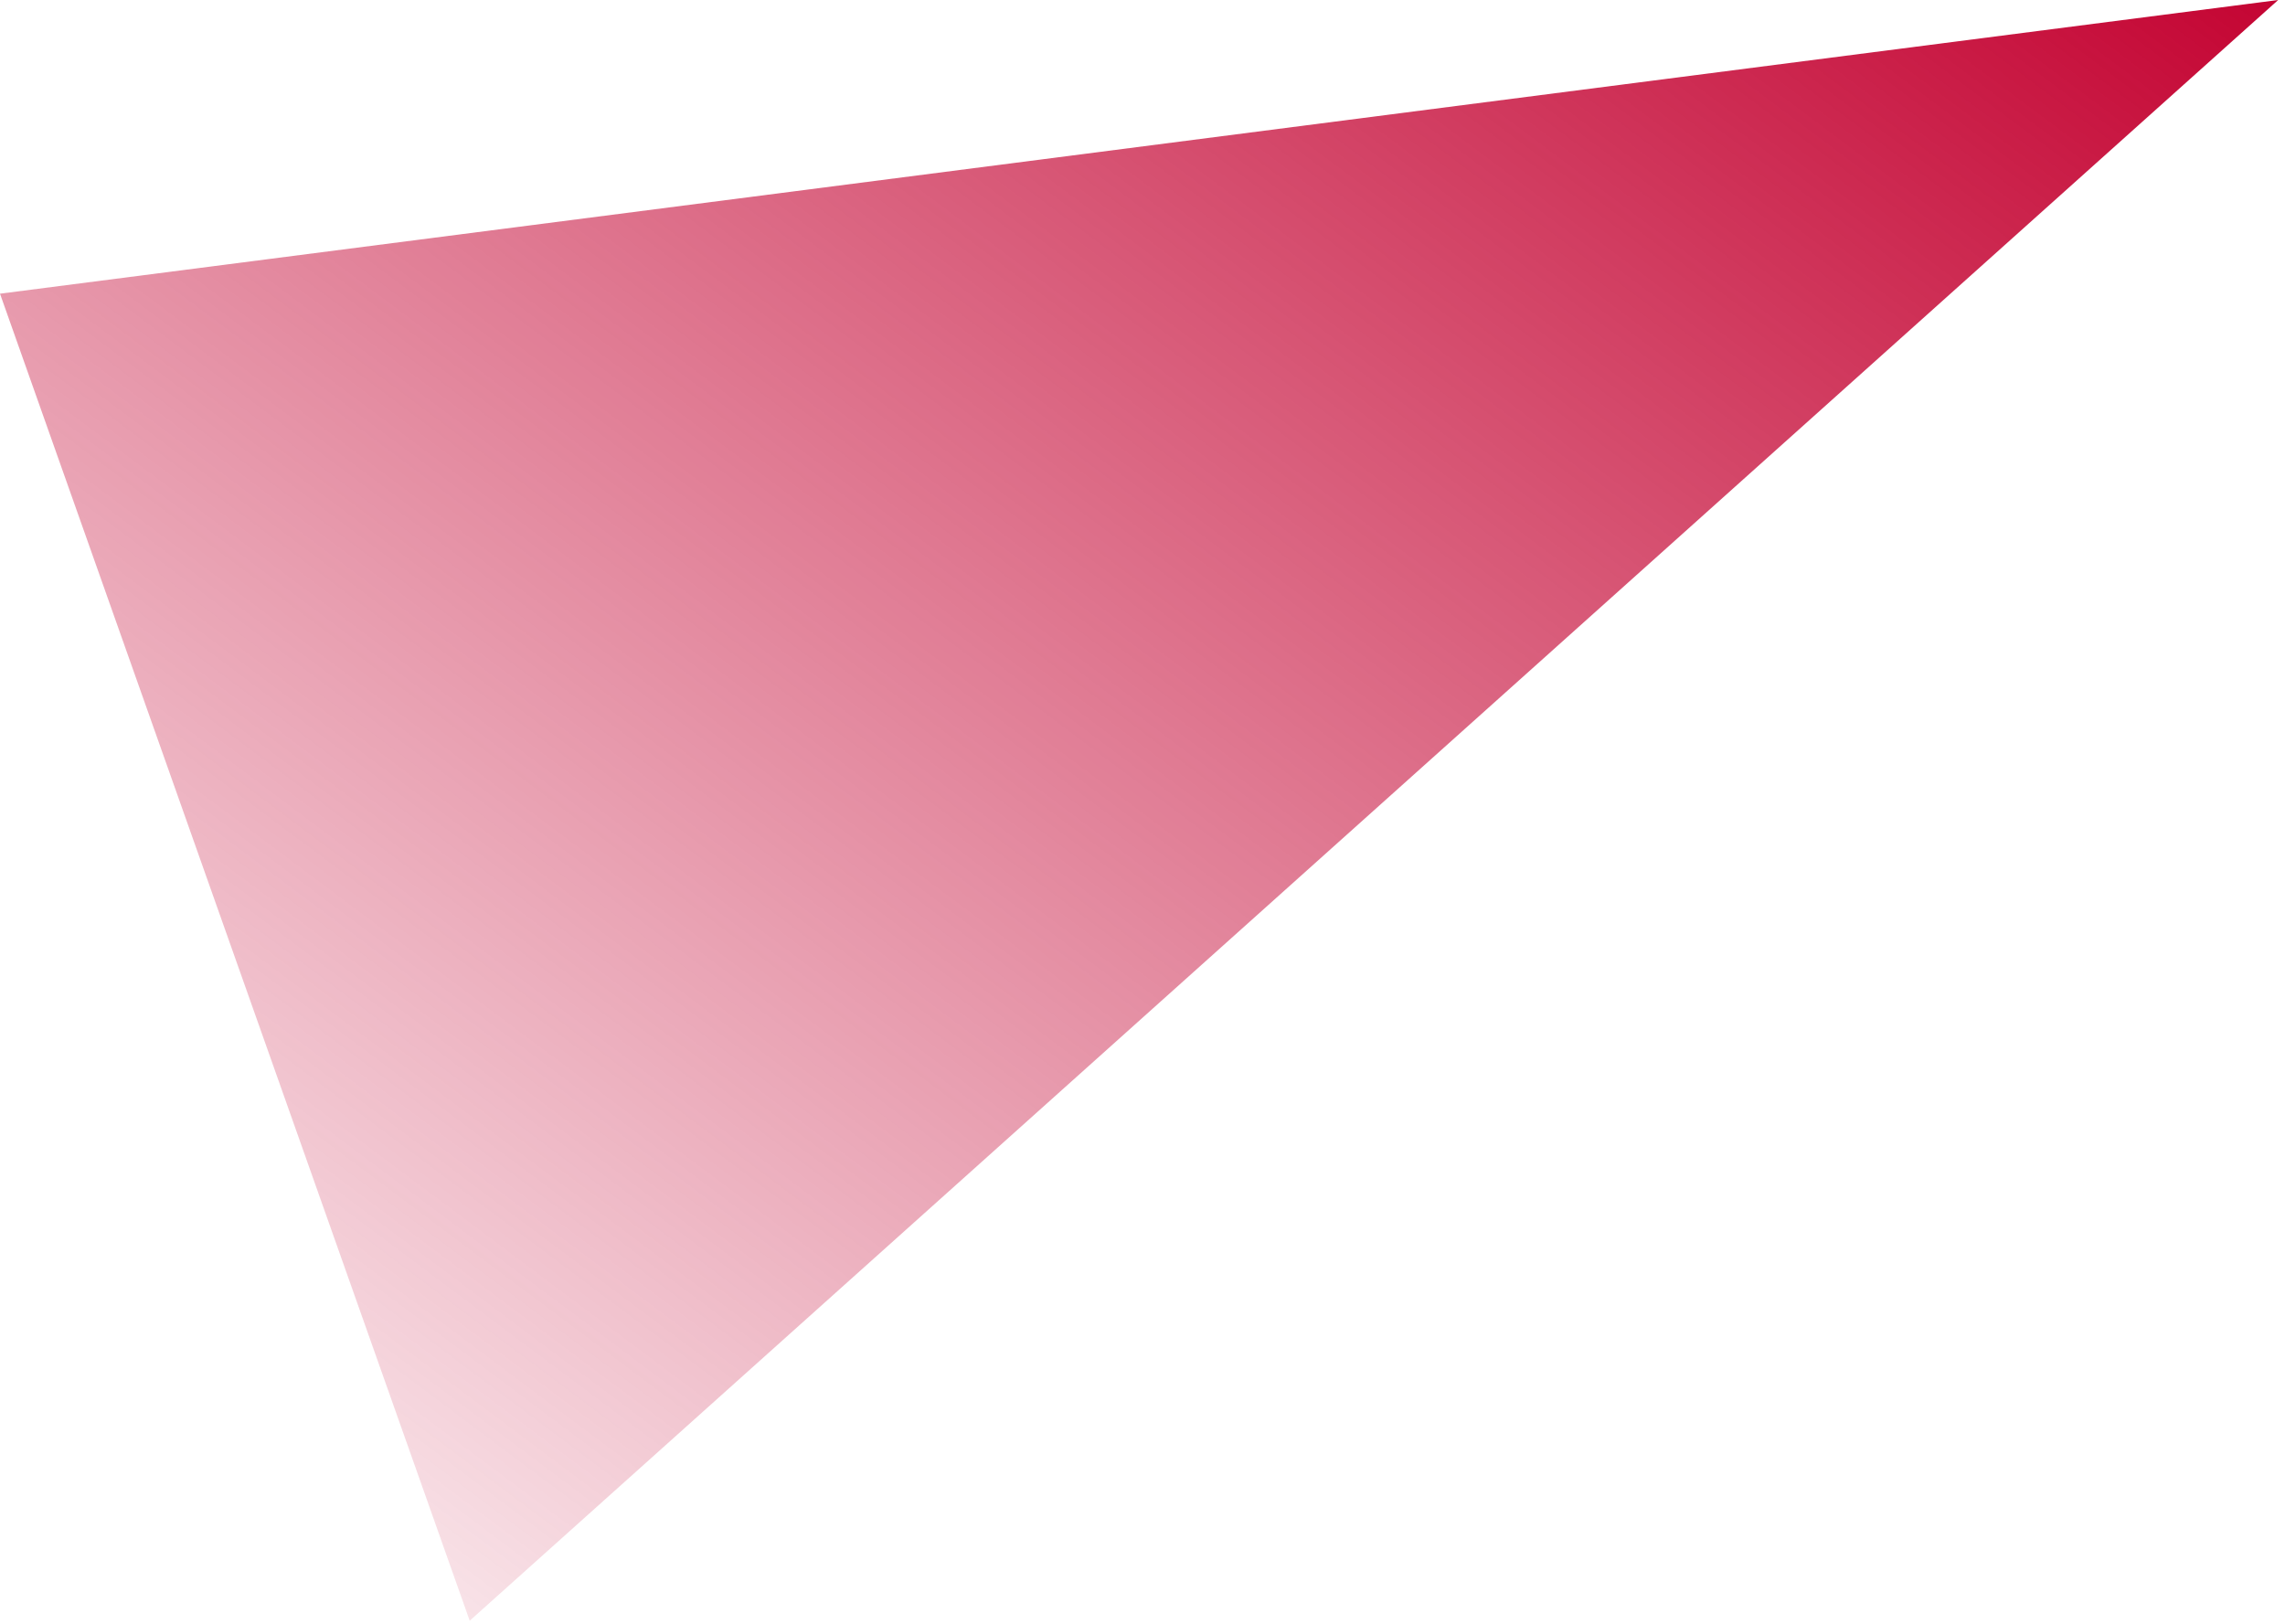 <svg fill="none" height="150" width="211" xmlns="http://www.w3.org/2000/svg"><linearGradient id="a" gradientUnits="userSpaceOnUse" x1="118.623" x2="-33.102" y1="-74.474" y2="128.205"><stop offset="0" stop-color="#c3002f"/><stop offset="1" stop-color="#c3002f" stop-opacity="0"/></linearGradient><path d="M0 27.123L210.37 0 43.373 149.675z" fill="url(#a)"/></svg>